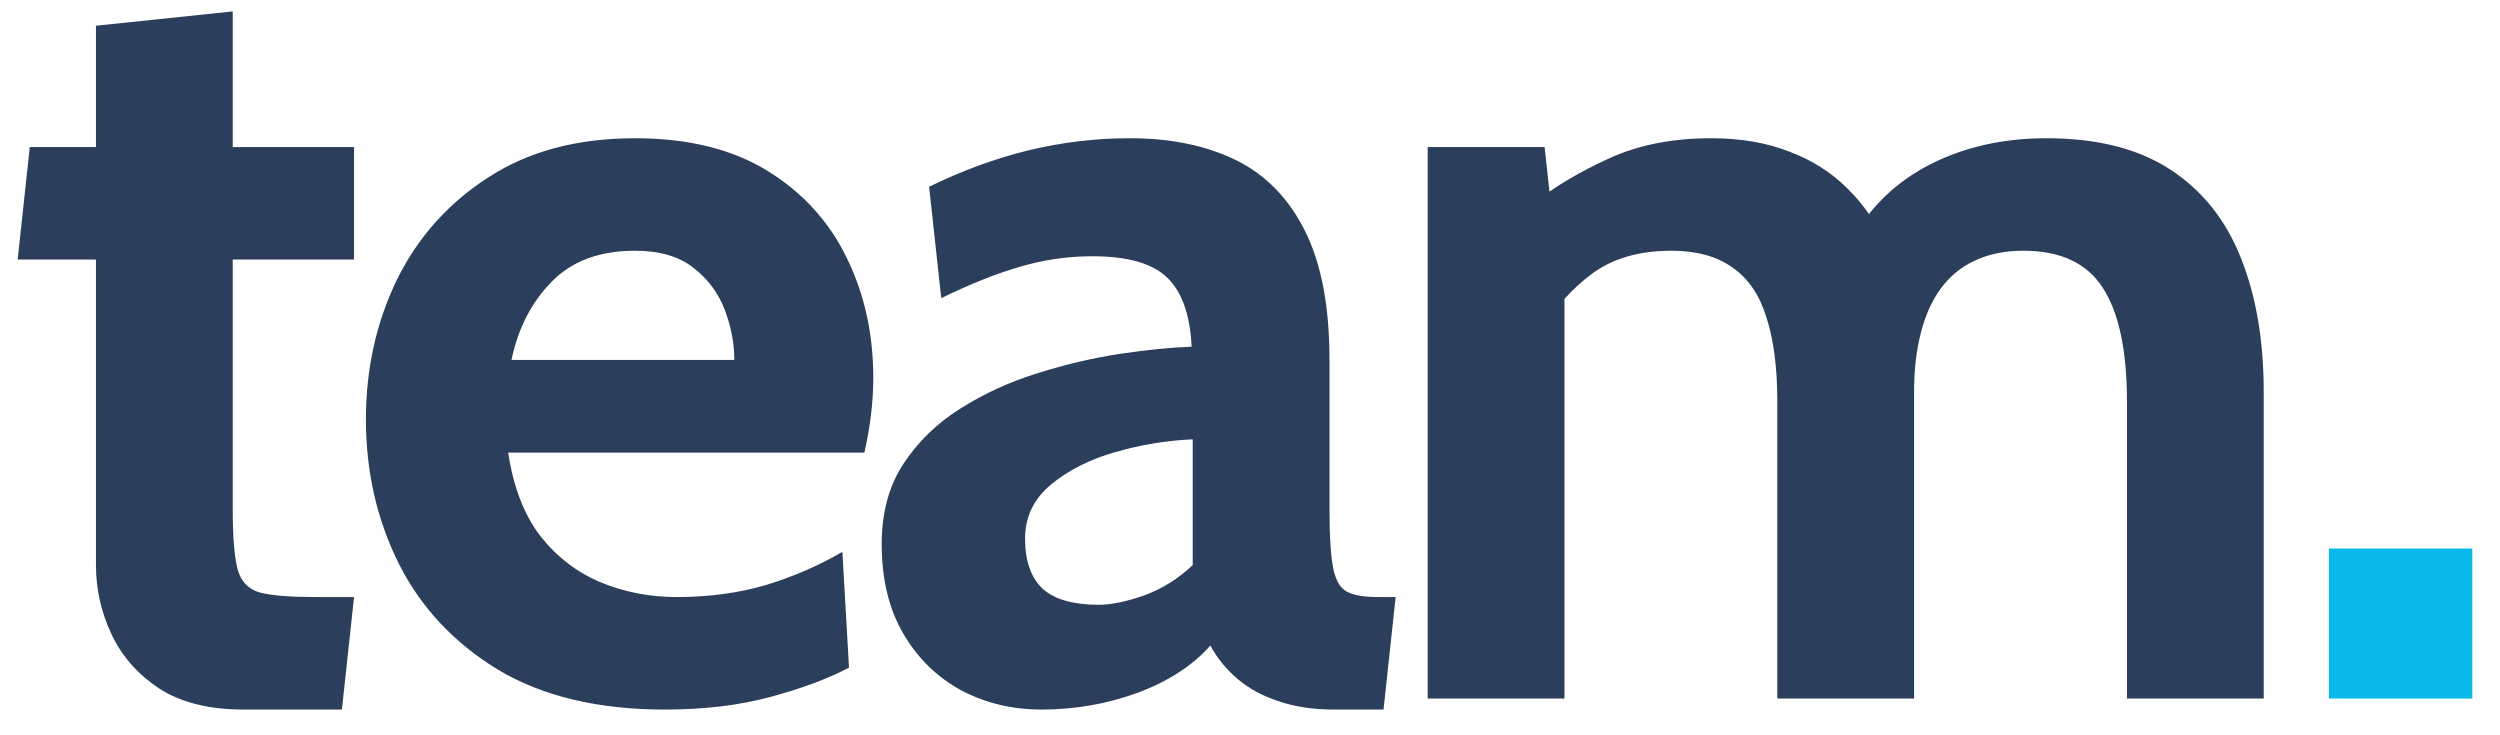 <svg width="68" height="20" viewBox="0 0 68 20" fill="none" xmlns="http://www.w3.org/2000/svg">
<path d="M6.63 19.3C5.69 19.3 4.925 19.11 4.335 18.73C3.745 18.34 3.31 17.845 3.03 17.245C2.75 16.645 2.61 16.02 2.61 15.37V7.06H0.48L0.81 4H2.61V0.7L6.33 0.31V4H9.63V7.06H6.33V13.84C6.33 14.6 6.375 15.15 6.465 15.49C6.555 15.82 6.76 16.03 7.08 16.12C7.4 16.2 7.91 16.24 8.61 16.24H9.63L9.3 19.3H6.63ZM18.082 19.3C16.273 19.3 14.762 18.94 13.553 18.22C12.352 17.49 11.453 16.53 10.852 15.34C10.252 14.14 9.953 12.83 9.953 11.41C9.953 10.04 10.232 8.775 10.793 7.615C11.363 6.455 12.193 5.525 13.283 4.825C14.373 4.115 15.703 3.76 17.273 3.76C18.712 3.76 19.913 4.055 20.872 4.645C21.832 5.235 22.552 6.025 23.032 7.015C23.512 7.995 23.753 9.08 23.753 10.27C23.753 10.6 23.733 10.935 23.692 11.275C23.652 11.605 23.593 11.95 23.512 12.31H13.822C13.963 13.24 14.252 13.995 14.693 14.575C15.143 15.145 15.688 15.565 16.328 15.835C16.977 16.105 17.672 16.24 18.413 16.24C19.282 16.24 20.093 16.13 20.843 15.91C21.593 15.68 22.282 15.38 22.913 15.01L23.093 18.16C22.523 18.46 21.812 18.725 20.962 18.955C20.113 19.185 19.152 19.3 18.082 19.3ZM13.912 9.79H19.973C19.973 9.34 19.887 8.89 19.718 8.44C19.547 7.98 19.262 7.595 18.863 7.285C18.473 6.975 17.942 6.82 17.273 6.82C16.312 6.82 15.557 7.1 15.008 7.66C14.457 8.22 14.092 8.93 13.912 9.79ZM28.332 19.3C27.532 19.3 26.802 19.125 26.142 18.775C25.482 18.415 24.957 17.9 24.567 17.23C24.177 16.56 23.982 15.75 23.982 14.8C23.982 13.95 24.177 13.225 24.567 12.625C24.967 12.015 25.487 11.51 26.127 11.11C26.777 10.7 27.477 10.38 28.227 10.15C28.987 9.91 29.732 9.735 30.462 9.625C31.202 9.515 31.852 9.45 32.412 9.43C32.372 8.57 32.152 7.945 31.752 7.555C31.352 7.165 30.672 6.97 29.712 6.97C29.042 6.97 28.387 7.065 27.747 7.255C27.117 7.435 26.402 7.72 25.602 8.11L25.272 5.08C26.172 4.64 27.072 4.31 27.972 4.09C28.882 3.87 29.802 3.76 30.732 3.76C31.852 3.76 32.817 3.96 33.627 4.36C34.437 4.76 35.062 5.405 35.502 6.295C35.942 7.175 36.162 8.34 36.162 9.79V13.84C36.162 14.59 36.197 15.135 36.267 15.475C36.337 15.805 36.467 16.015 36.657 16.105C36.847 16.195 37.122 16.24 37.482 16.24H37.962L37.632 19.3H36.282C35.722 19.3 35.222 19.225 34.782 19.075C34.352 18.935 33.982 18.735 33.672 18.475C33.362 18.215 33.112 17.91 32.922 17.56C32.432 18.11 31.767 18.54 30.927 18.85C30.097 19.15 29.232 19.3 28.332 19.3ZM29.892 16.45C30.222 16.45 30.632 16.365 31.122 16.195C31.612 16.015 32.052 15.74 32.442 15.37V11.95C31.742 11.98 31.042 12.095 30.342 12.295C29.642 12.495 29.057 12.79 28.587 13.18C28.117 13.57 27.882 14.06 27.882 14.65C27.882 15.26 28.042 15.715 28.362 16.015C28.682 16.305 29.192 16.45 29.892 16.45ZM38.833 19V4H42.013L42.253 6.19L41.713 5.53C42.283 5.08 42.963 4.675 43.753 4.315C44.553 3.945 45.483 3.76 46.543 3.76C47.343 3.76 48.048 3.88 48.658 4.12C49.278 4.35 49.808 4.685 50.248 5.125C50.688 5.555 51.043 6.07 51.313 6.67L50.413 6.46C50.893 5.6 51.593 4.935 52.513 4.465C53.443 3.995 54.493 3.76 55.663 3.76C57.043 3.76 58.168 4.045 59.038 4.615C59.908 5.185 60.548 5.99 60.958 7.03C61.368 8.06 61.573 9.27 61.573 10.66V19H57.853V10.93C57.853 9.53 57.633 8.495 57.193 7.825C56.763 7.155 56.043 6.82 55.033 6.82C54.533 6.82 54.093 6.91 53.713 7.09C53.343 7.26 53.033 7.515 52.783 7.855C52.543 8.185 52.363 8.59 52.243 9.07C52.123 9.54 52.063 10.07 52.063 10.66V19H48.343V10.93C48.343 10 48.243 9.23 48.043 8.62C47.853 8.01 47.543 7.56 47.113 7.27C46.693 6.97 46.143 6.82 45.463 6.82C44.593 6.82 43.878 7.025 43.318 7.435C42.768 7.835 42.283 8.38 41.863 9.07L42.553 7.06V19H38.833Z" fill="#2B3E5B"/>
<path d="M63.348 19V14.92H67.248V19H63.348Z" fill="#09B8EB"/>
</svg>
